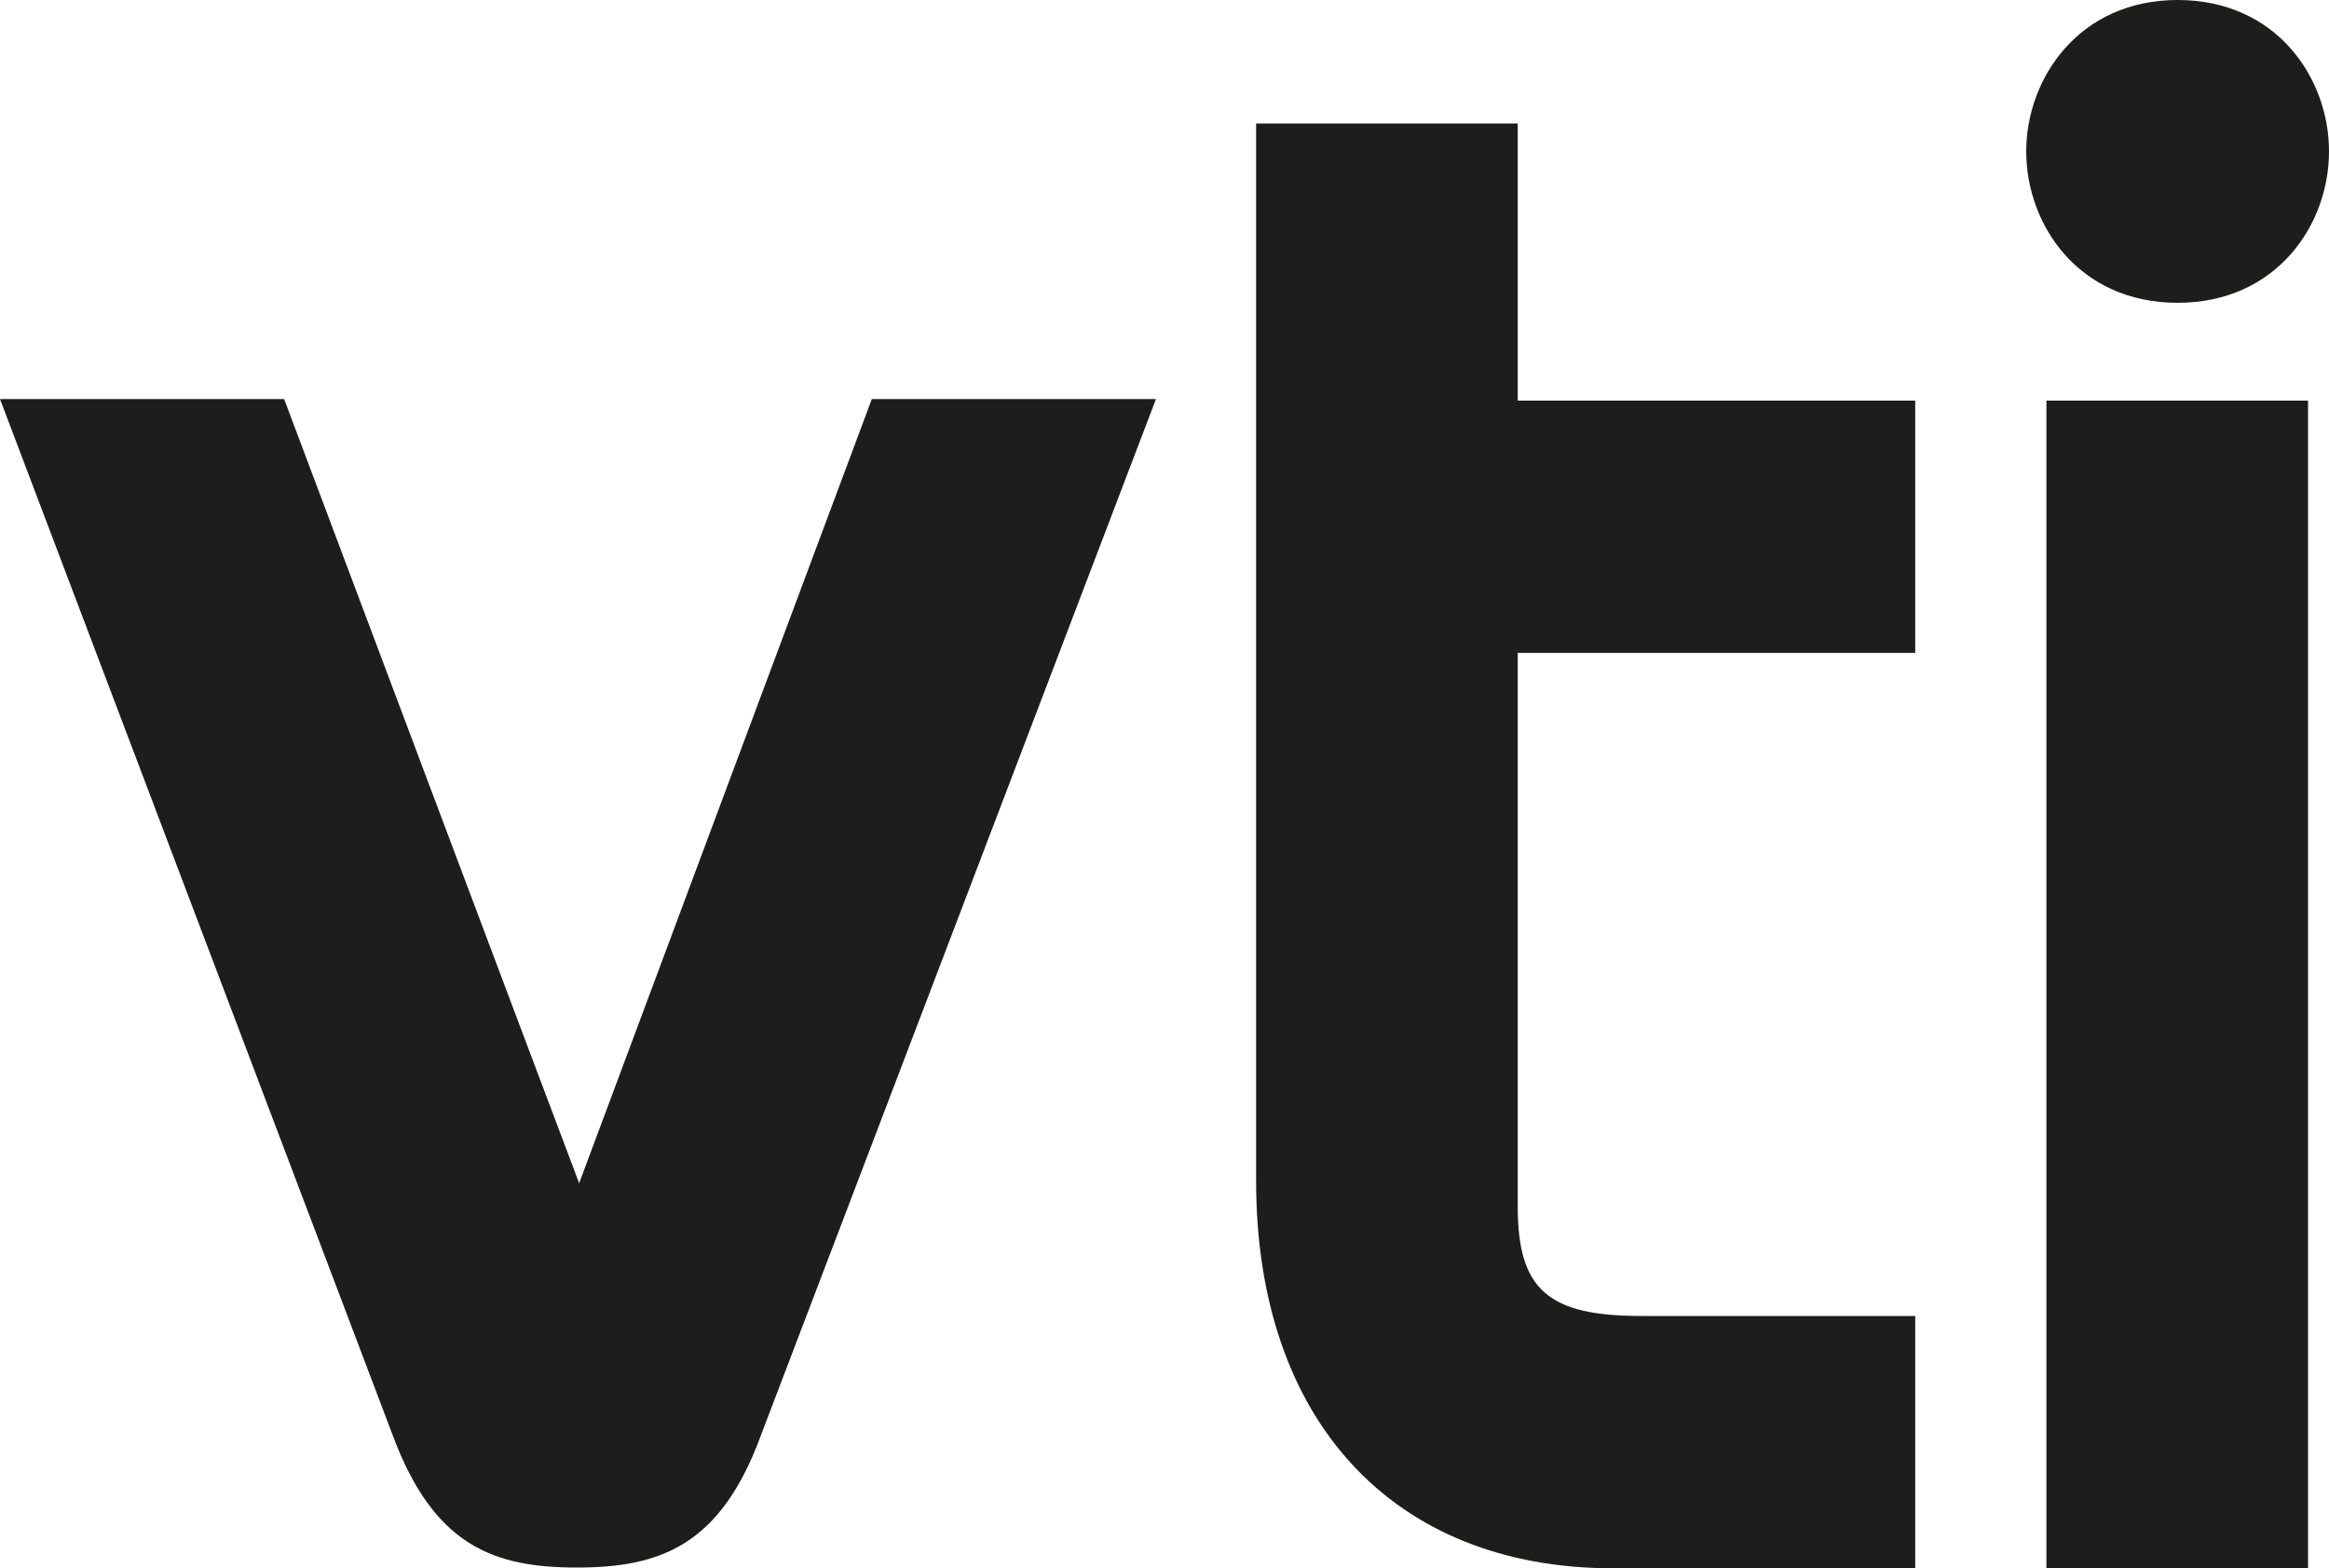 <?xml version="1.0" encoding="UTF-8"?>
<svg xmlns="http://www.w3.org/2000/svg" xmlns:xlink="http://www.w3.org/1999/xlink" version="1.1" id="Lager_1" x="0px" y="0px" viewBox="0 0 300 202" style="enable-background:new 0 0 300 202;" xml:space="preserve">
<style type="text/css">
	.st0{fill:#1D1D1B;}
</style>
<g>
	<path class="st0" d="M143.5,51.4h-31.2c0,0-31.9,85.4-37.7,101c-5.9-15.6-38-101-38-101H0l50.6,133.5c5.3,14.2,13,17,23.7,17   s18.5-2.8,23.7-17l50.9-133.5H143.5"></path>
	<path class="st0" d="M191.7,15.9h-29.9v136.2c0,30.8,17.6,49.9,46,49.9h38.9v-32.5h-35.3c-12,0-15.9-3.4-15.9-14.1V84.1h51.2V51.6   h-51.2V15.9H191.7"></path>
	<path class="st0" d="M261,19.5c0,9.5,6.8,19.5,19.5,19.5S300,29,300,19.5c0-9.5-6.8-19.5-19.5-19.5S261,10.1,261,19.5"></path>
	<polygon class="st0" points="293.6,51.6 263.6,51.6 263.6,202 297.3,202 297.3,51.6  "></polygon>
</g>
</svg>
